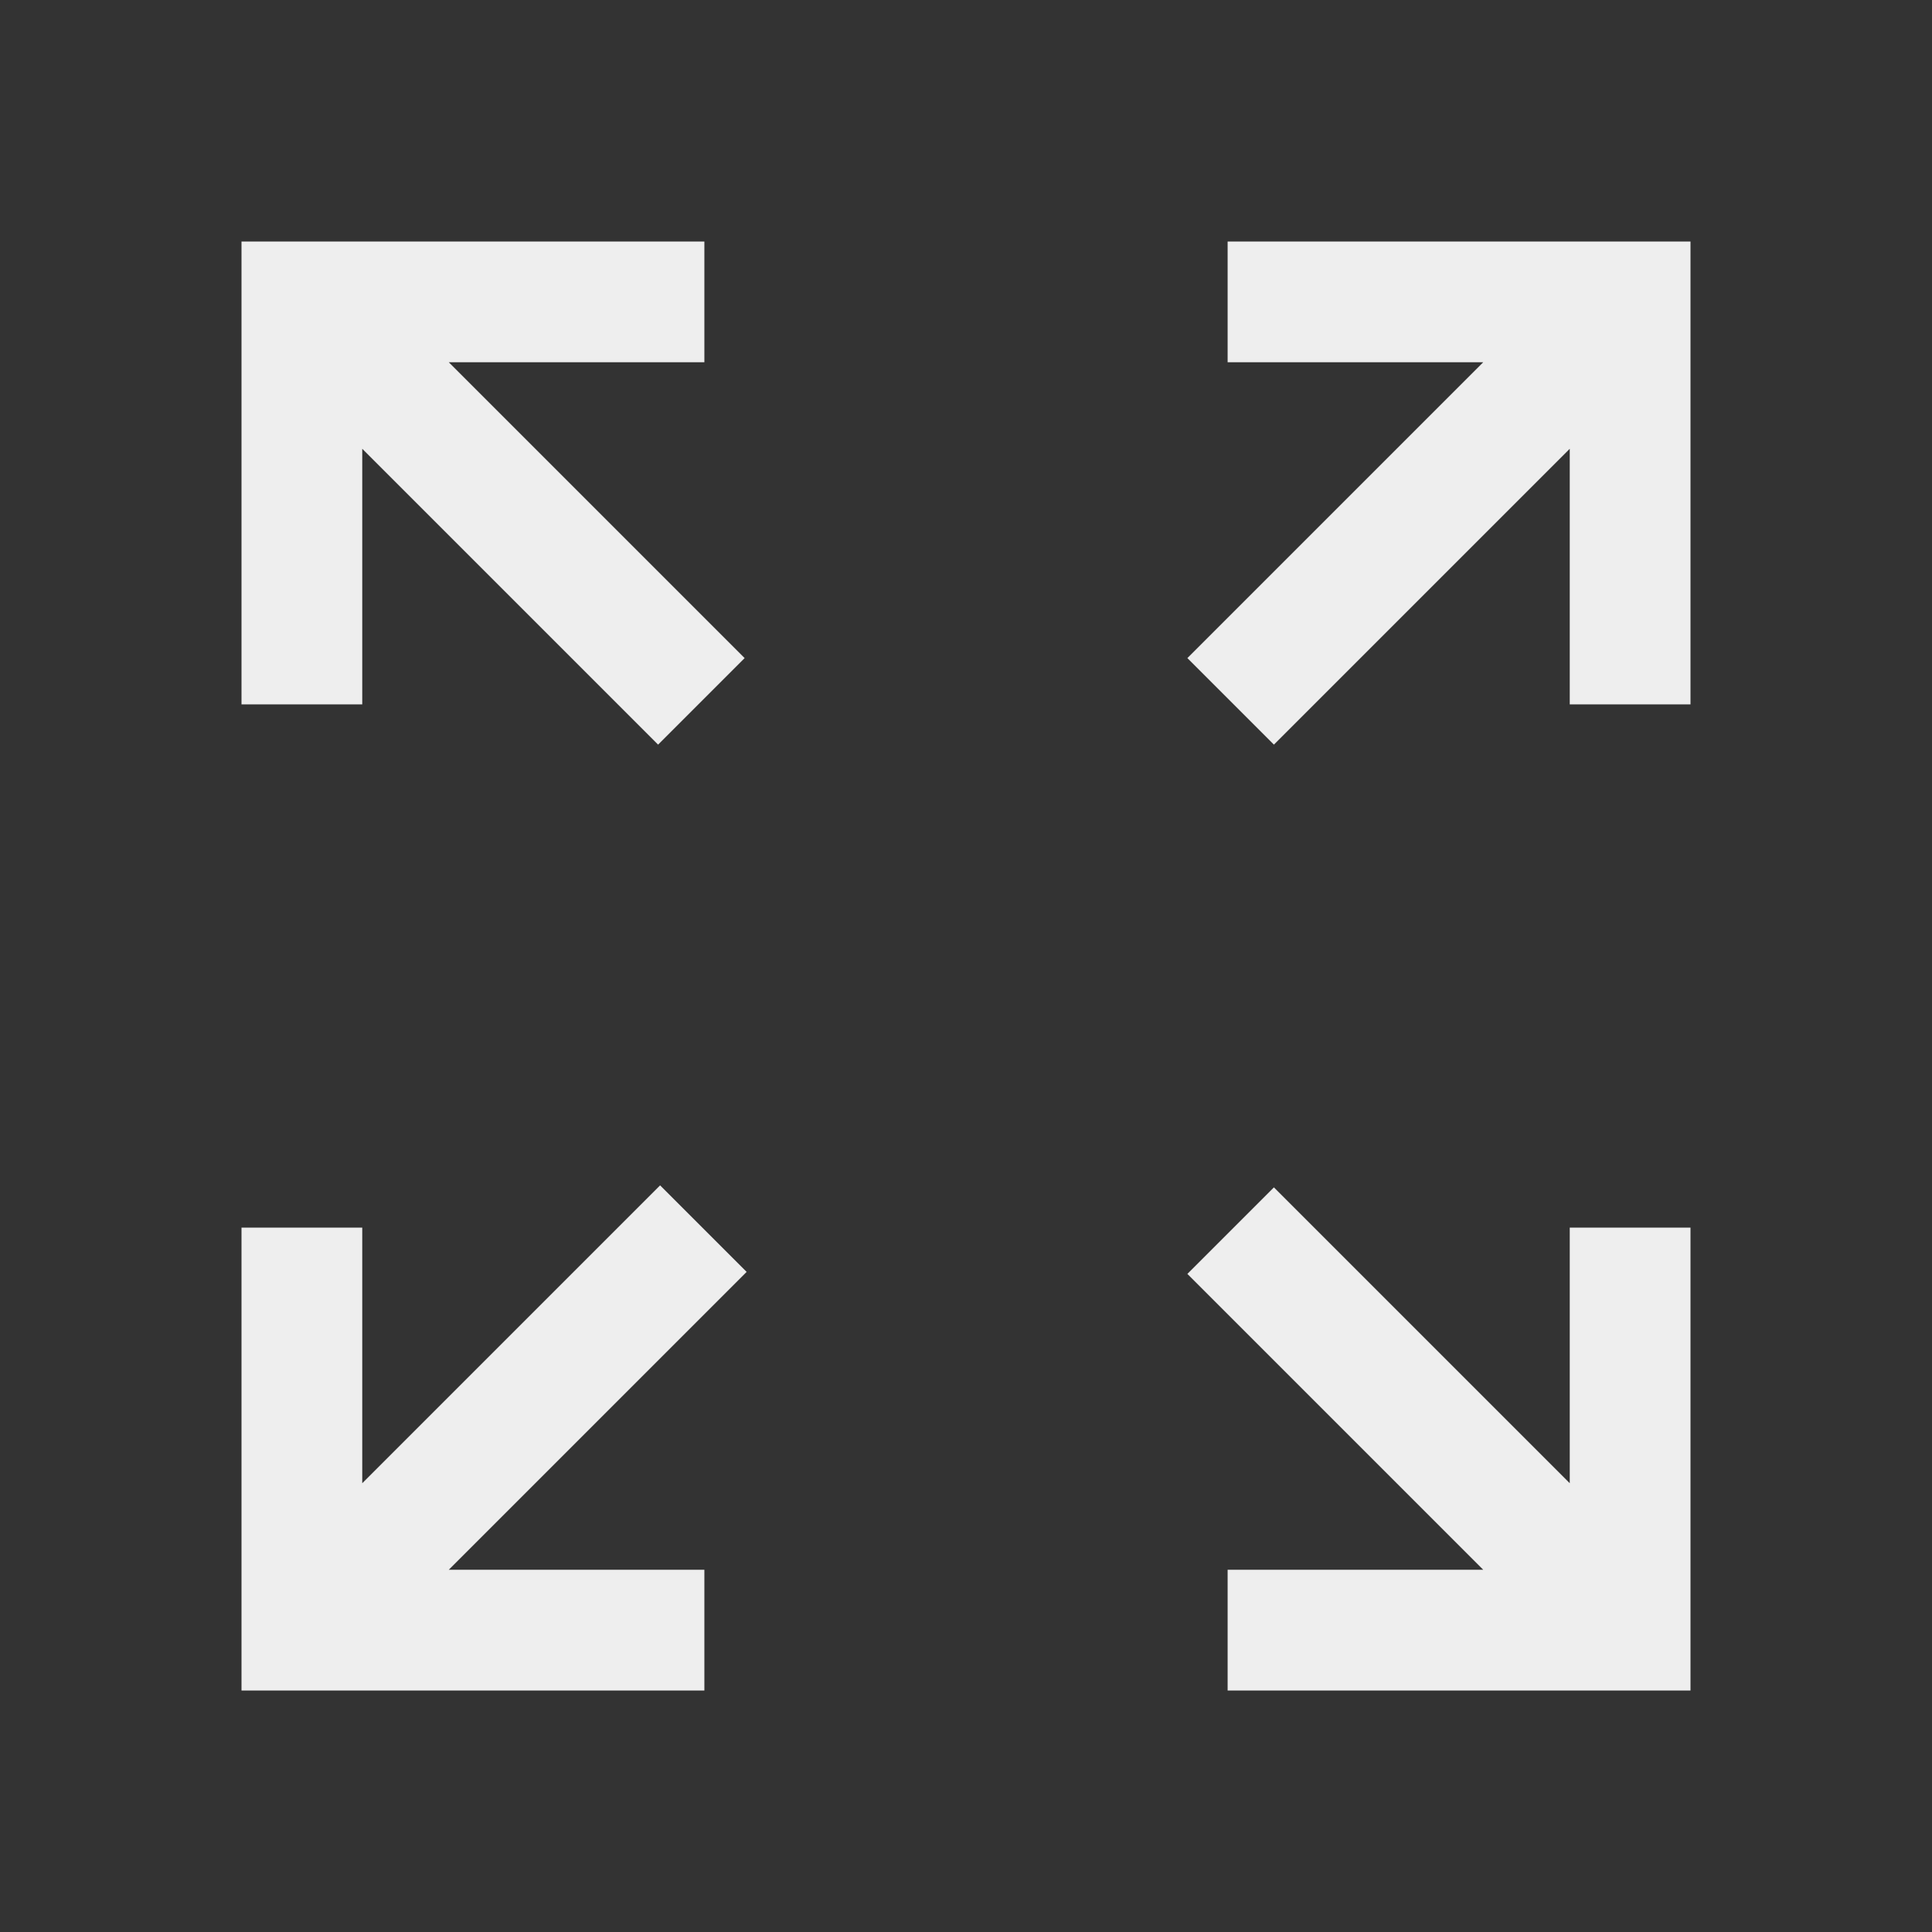 <svg xmlns="http://www.w3.org/2000/svg" height="48" width="48" fill="#eee"><rect width="100%" height="100%" fill="#333333" stroke="none"/><path d="M16.35 18.5 9 11.15V17.5H6V6H17.5V9H11.15L18.5 16.35ZM31.65 18.5 29.5 16.35 36.85 9H30.5V6H42V17.5H39V11.15ZM30.5 42V39H36.85L29.5 31.65L31.65 29.5L39 36.85V30.5H42V42ZM6 42V30.5H9V36.85L16.4 29.45L18.55 31.6L11.15 39H17.5V42Z"/></svg>